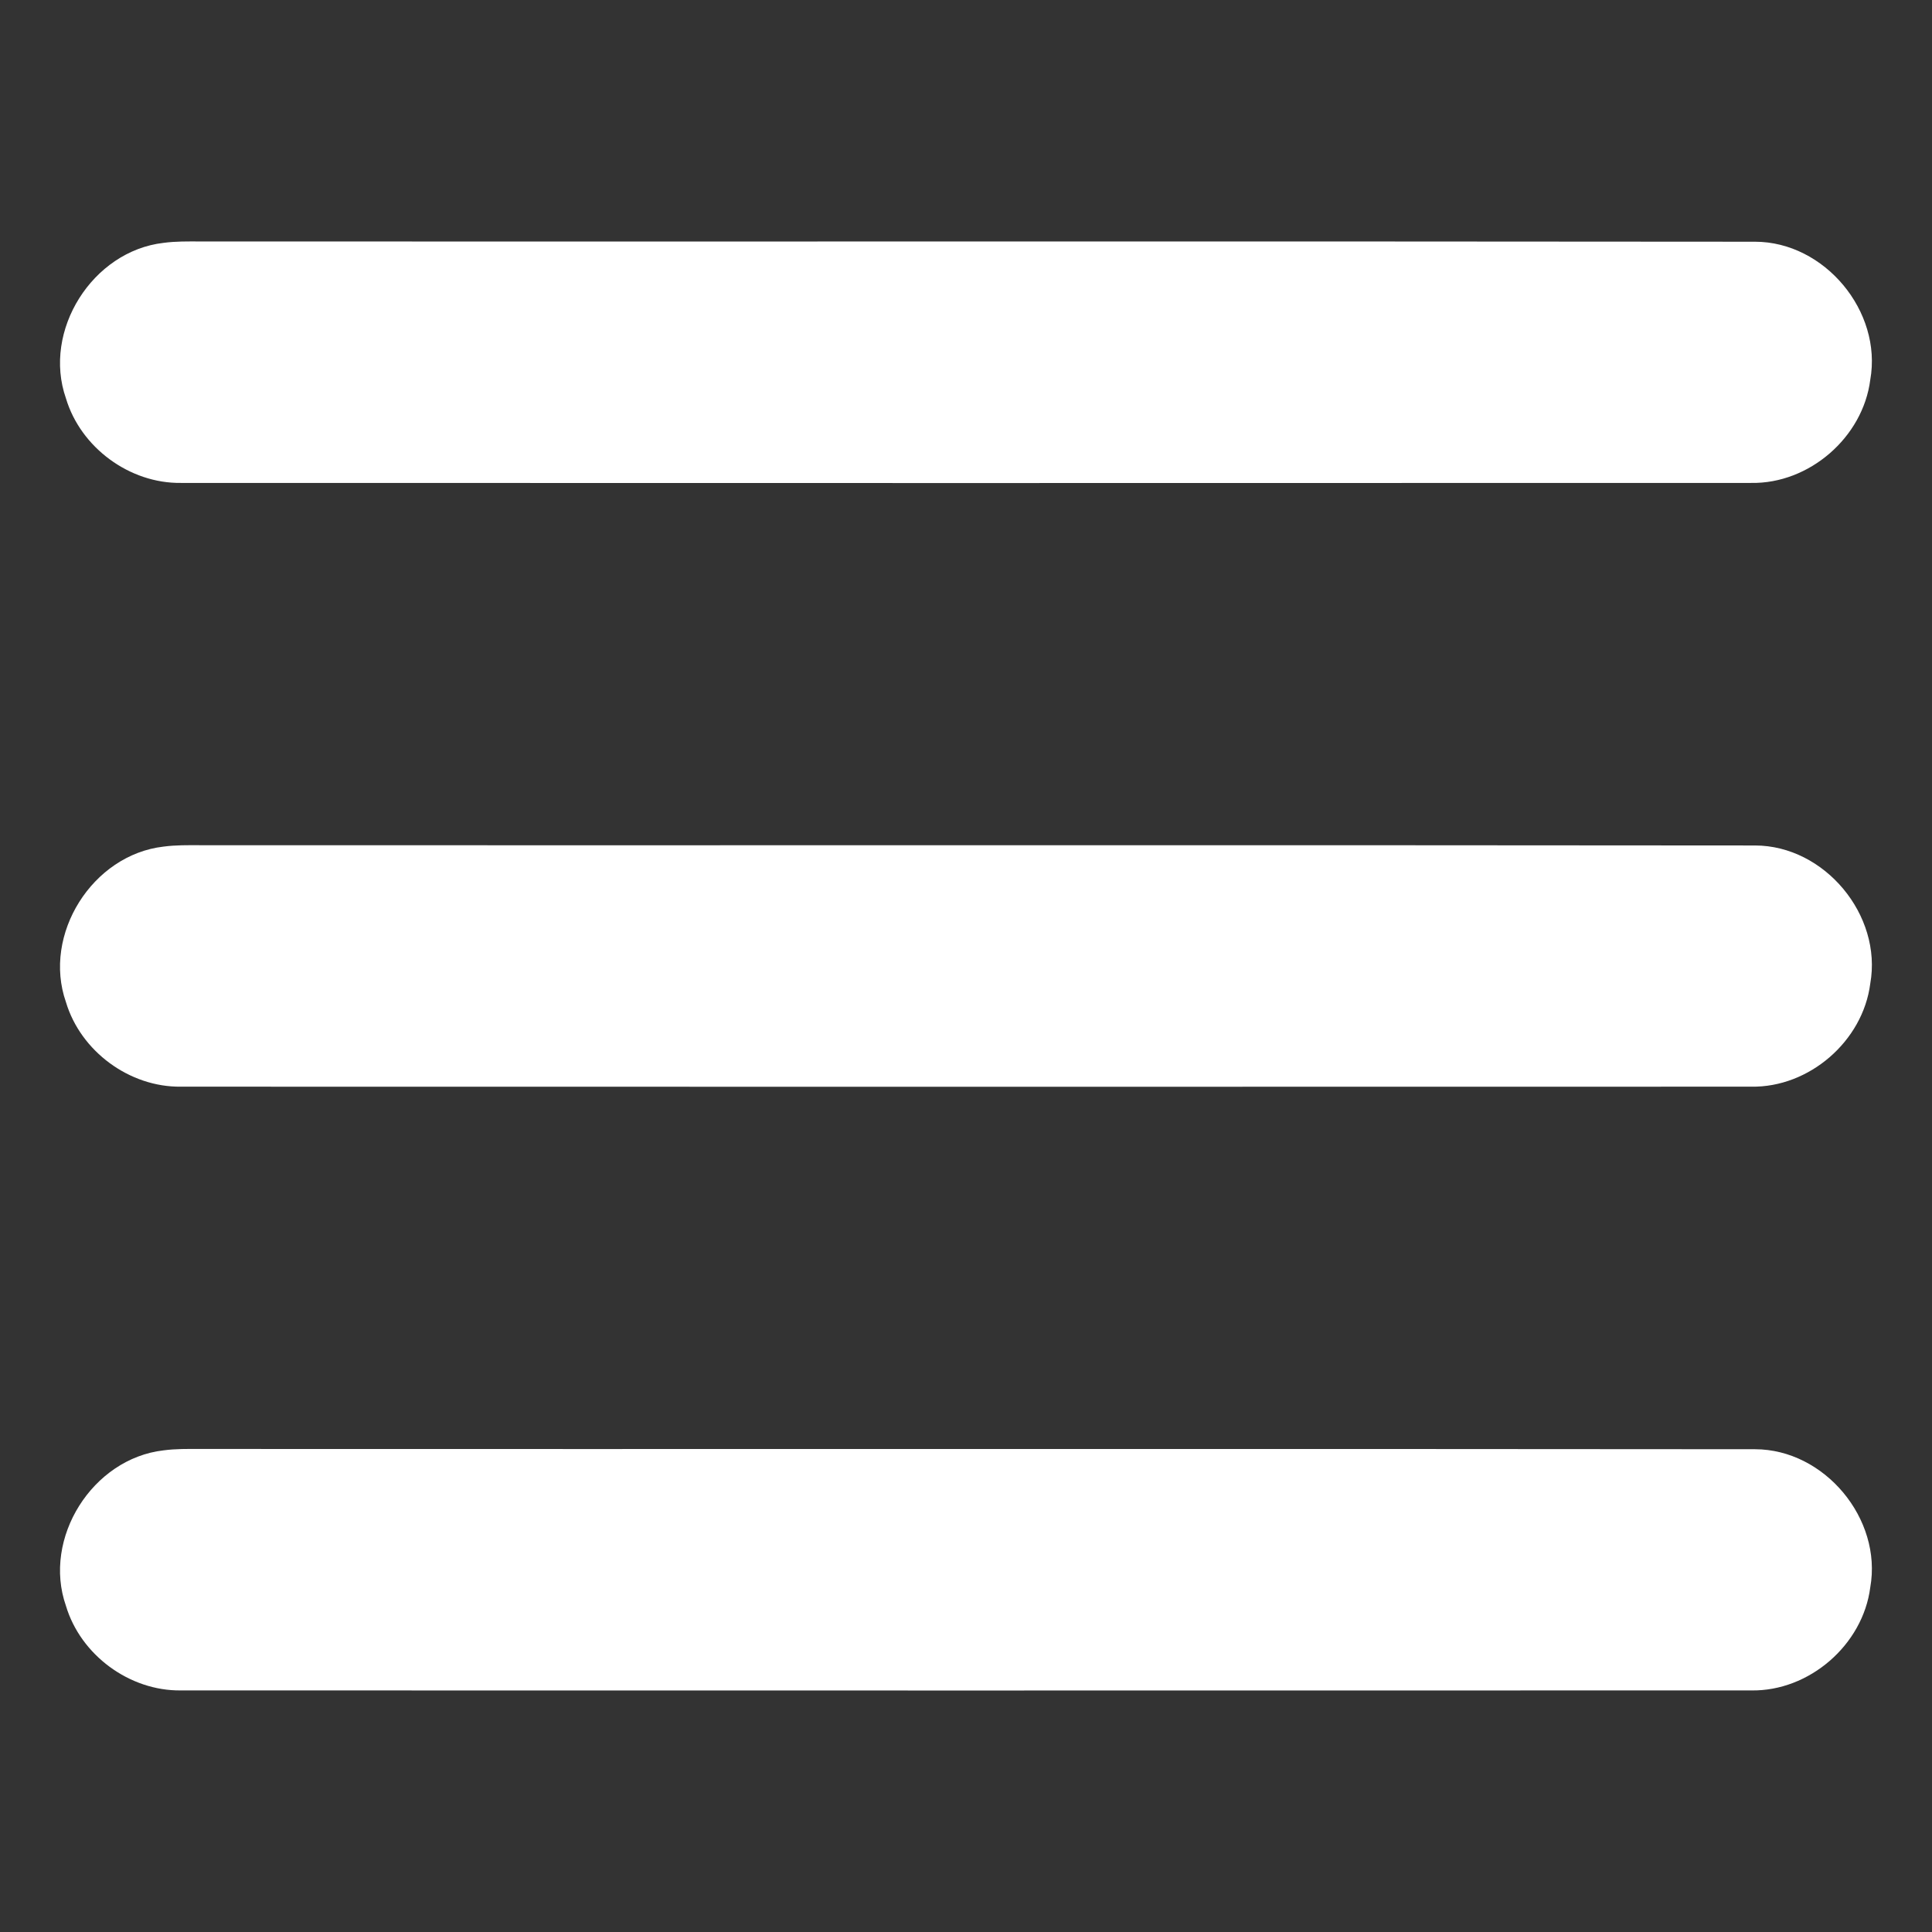 <svg xmlns="http://www.w3.org/2000/svg" width="512pt" height="512pt" viewBox="0 0 512 512"><rect x="0" y="0" width="512" height="512" fill="#333333" stroke="none"/><g id="#000000ff"><path fill="#FFFFFF" opacity="1.00" d=" M 43.35 64.36 C 46.54 63.93 49.78 63.98 53.00 63.99 C 190.37 64.06 327.73 63.91 465.10 64.06 C 483.53 64.07 498.87 82.52 495.64 100.65 C 493.70 115.91 479.45 128.26 464.06 127.98 C 325.35 128.02 186.64 128.02 47.94 127.98 C 34.33 128.15 21.38 118.60 17.48 105.58 C 11.19 87.64 24.50 66.52 43.35 64.36 Z"></path><path fill="#FFFFFF" opacity="1.00" d=" M 43.34 224.36 C 46.54 223.93 49.78 223.98 53.00 223.99 C 190.37 224.06 327.73 223.91 465.09 224.06 C 483.53 224.07 498.87 242.53 495.64 260.66 C 493.69 275.92 479.45 288.26 464.06 287.98 C 325.35 288.01 186.65 288.02 47.94 287.98 C 34.33 288.15 21.38 278.61 17.48 265.58 C 11.19 247.64 24.50 226.52 43.34 224.36 Z"></path><path fill="#FFFFFF" opacity="1.00" d=" M 43.34 384.36 C 46.54 383.93 49.78 383.98 53.00 383.99 C 190.37 384.06 327.74 383.91 465.10 384.06 C 483.53 384.08 498.87 402.53 495.64 420.66 C 493.69 435.92 479.45 448.26 464.06 447.98 C 325.35 448.01 186.65 448.01 47.94 447.98 C 34.33 448.15 21.38 438.61 17.48 425.58 C 11.19 407.64 24.50 386.52 43.34 384.36 Z"></path></g></svg>